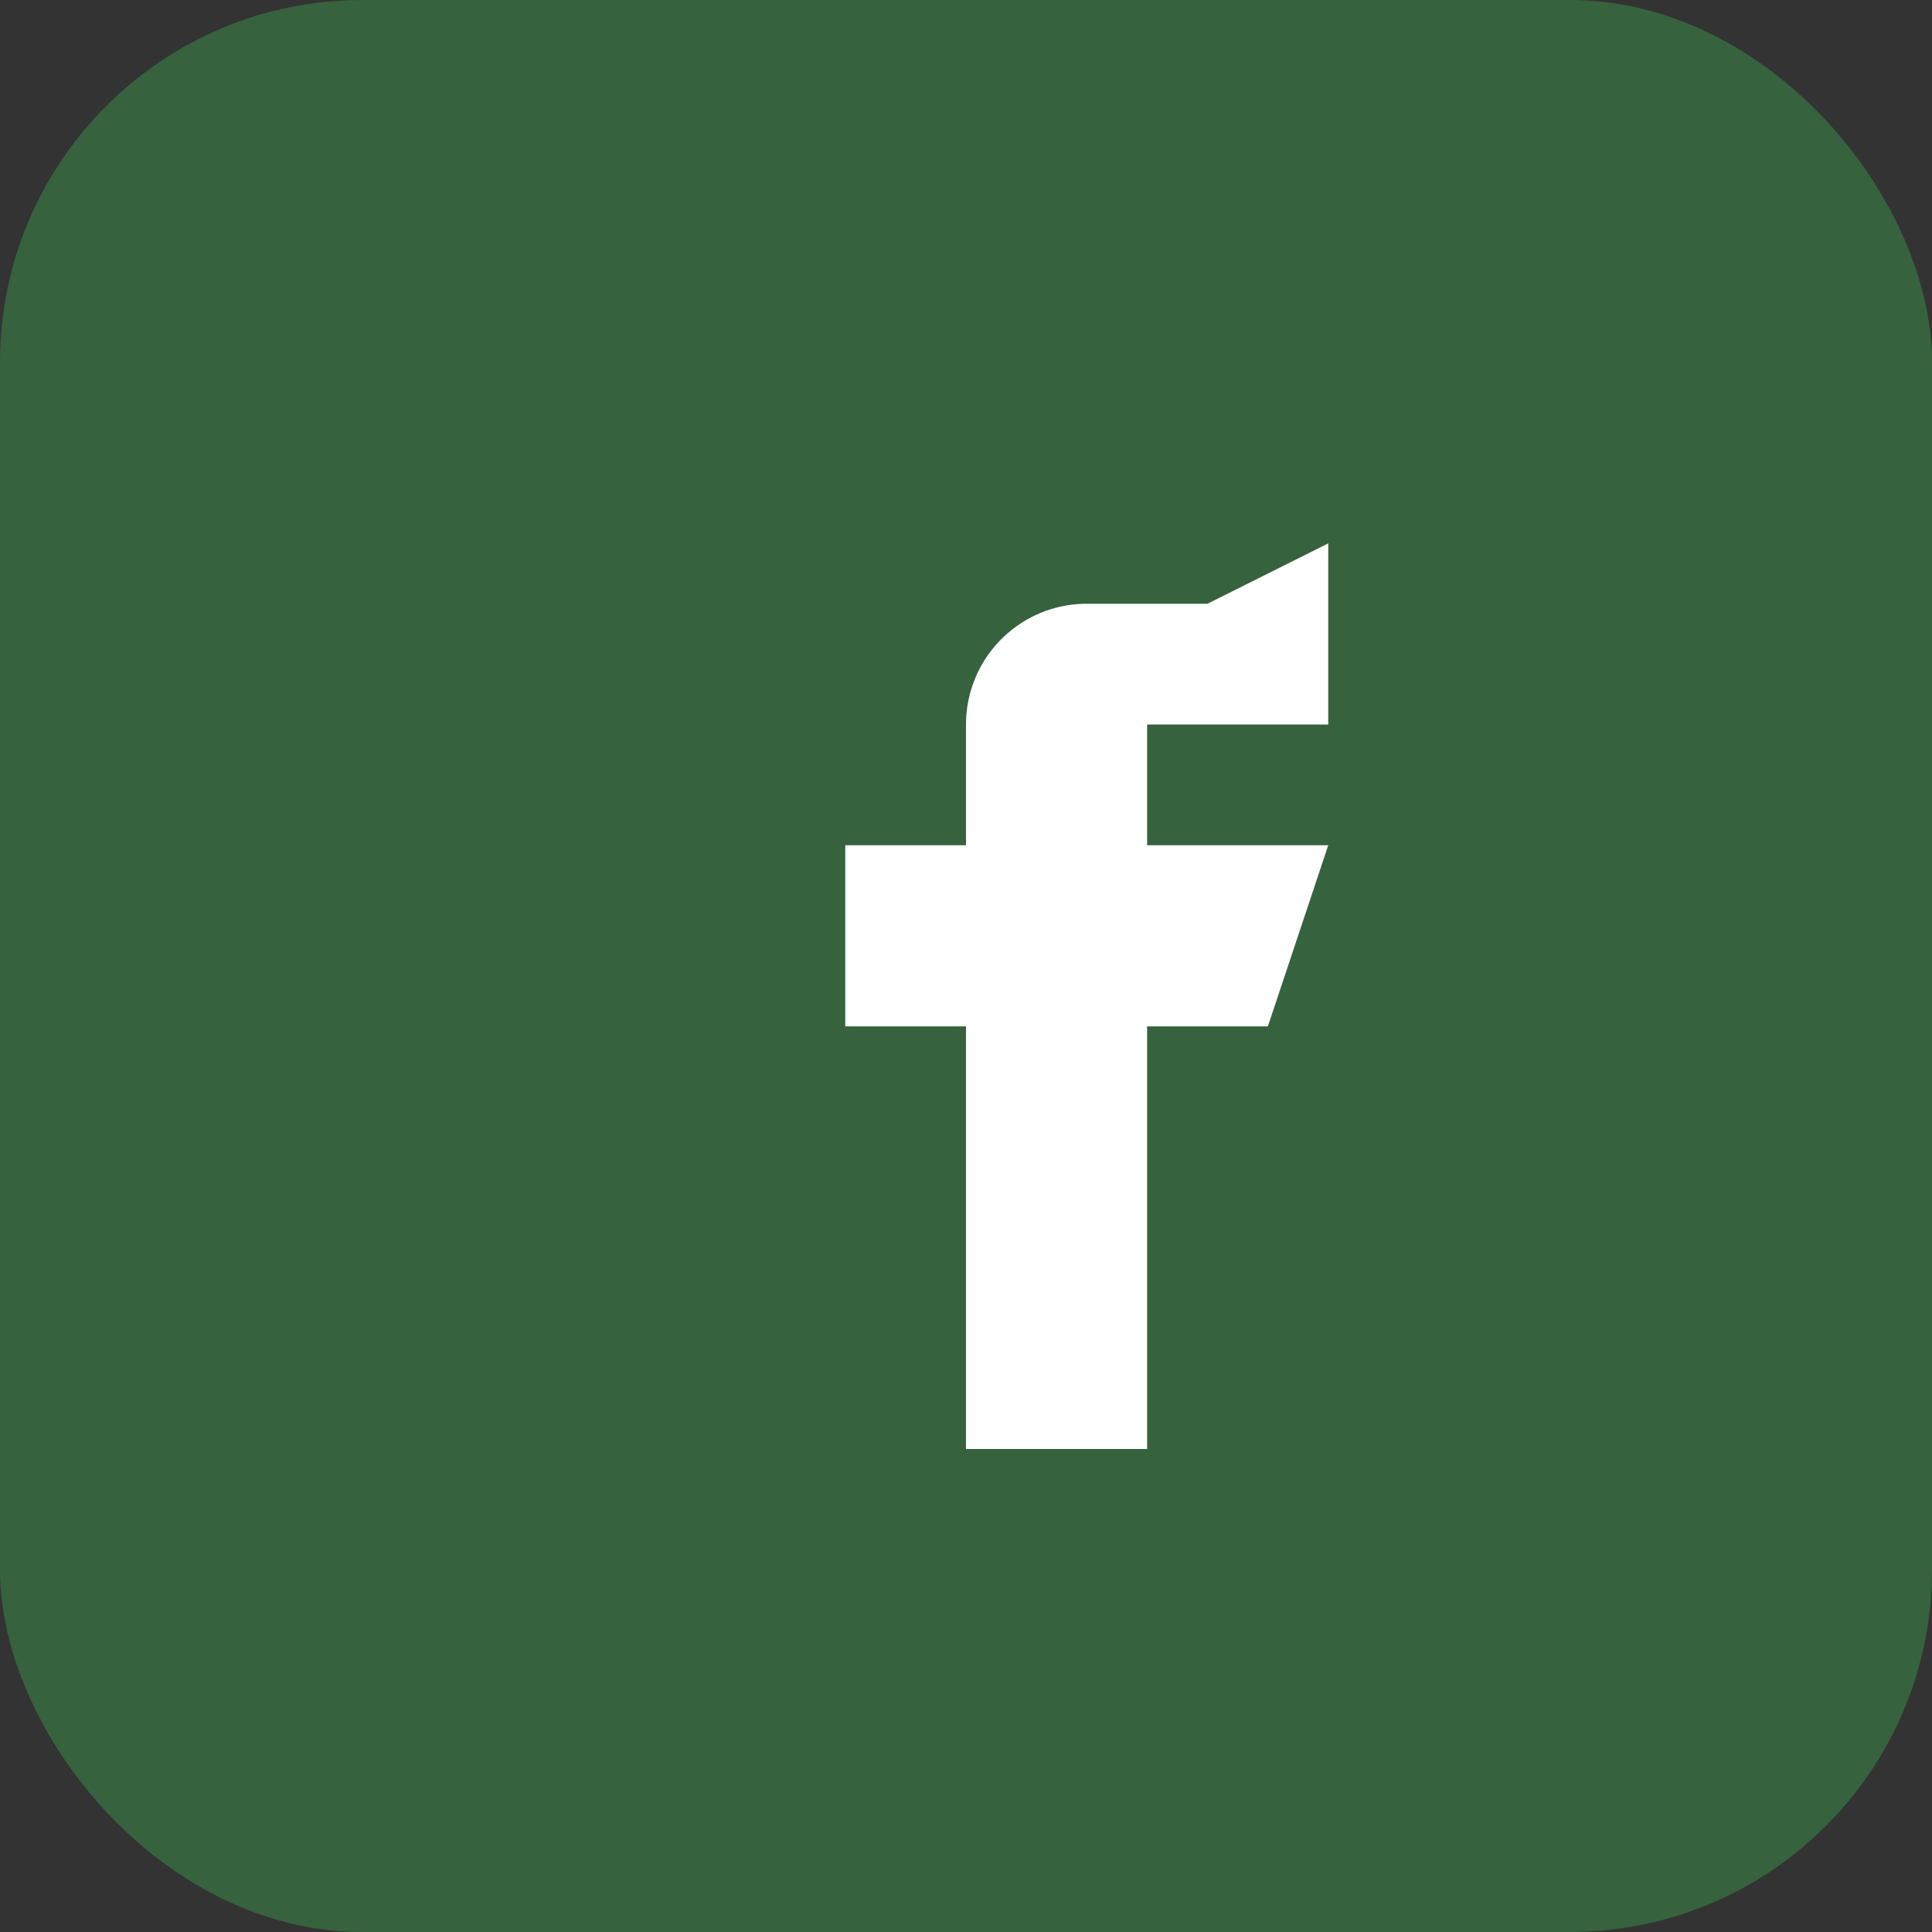<?xml version="1.0" encoding="UTF-8"?>
<svg xmlns="http://www.w3.org/2000/svg" width="32" height="32" viewBox="0 0 32 32"><rect x="0" y="0" width="32" height="32" fill="#333333" stroke="none"/><rect width="32" height="32" rx="6" fill="#36623E"/><path d="M20 10h-2a2 2 0 0 0-2 2v2h-2v3h2v7h3v-7h2l1-3h-3v-2h3v-3z" fill="#FFF"/></svg>